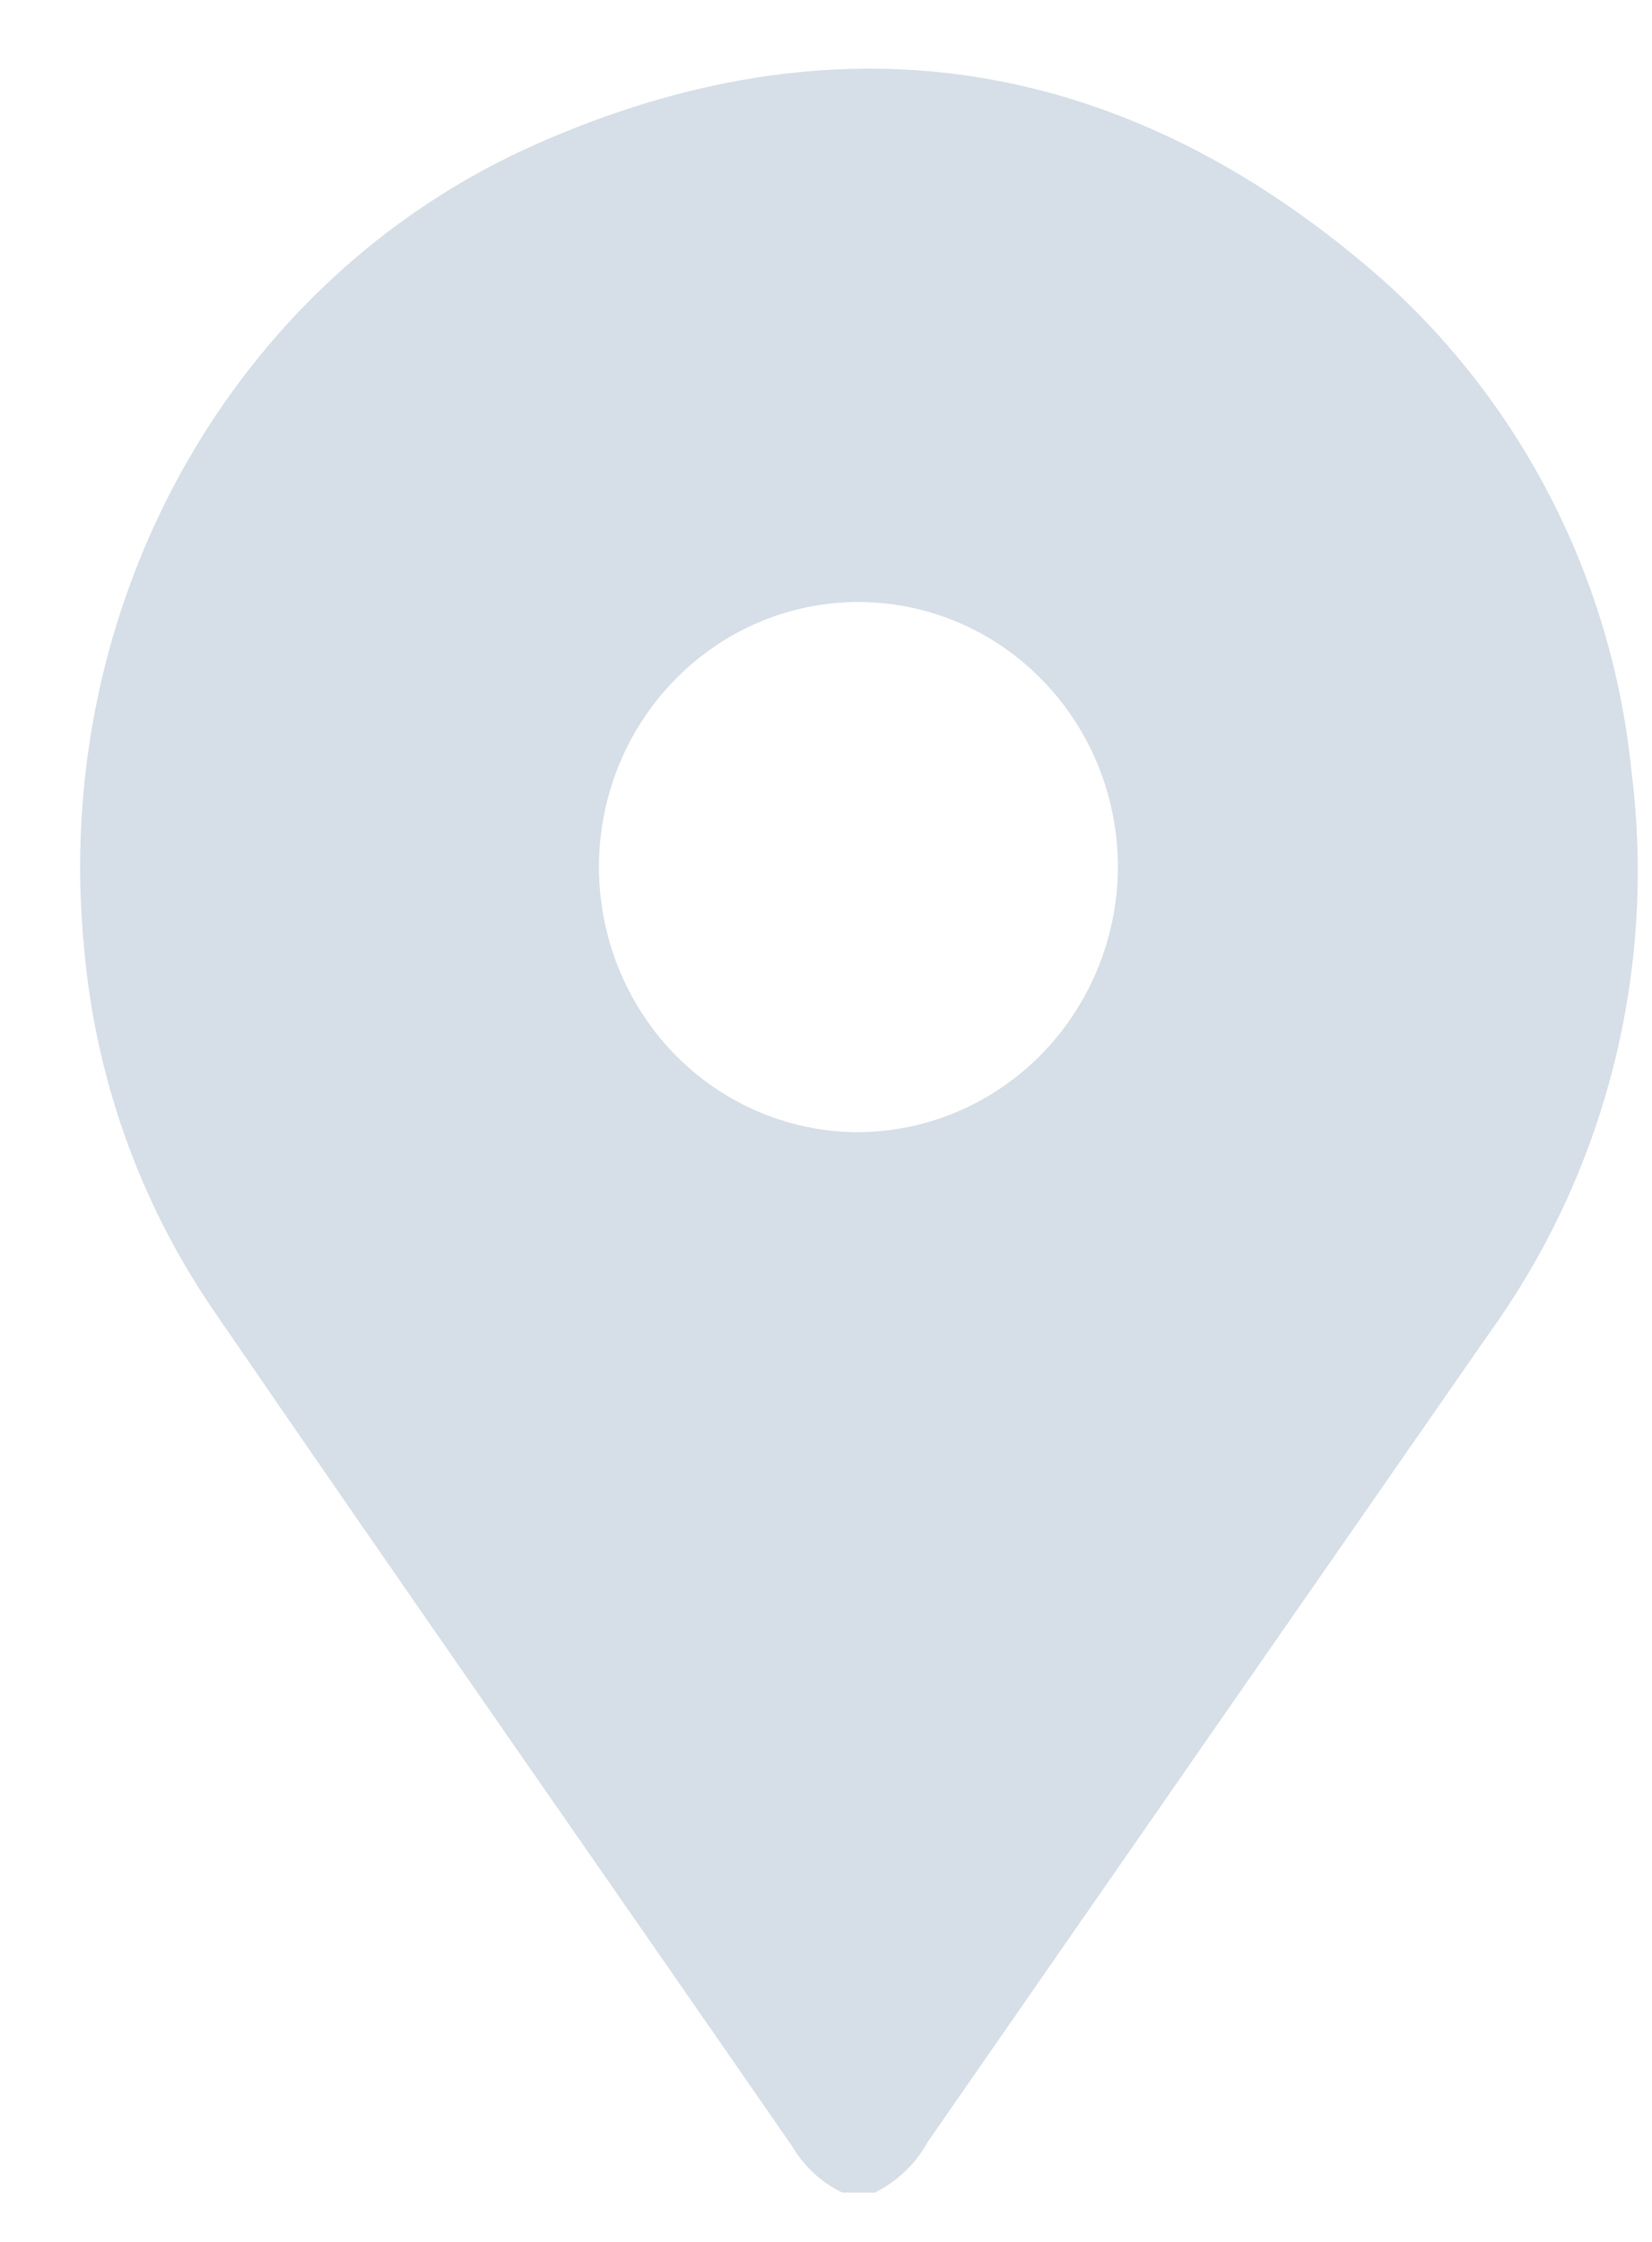 <svg width="14" height="19" viewBox="0 0 14 19" fill="none" xmlns="http://www.w3.org/2000/svg">
<path opacity="0.8" d="M7.139 18.582C6.963 18.498 6.815 18.362 6.714 18.191C5.077 15.824 3.428 13.466 1.8 11.092C1.18 10.181 0.804 9.12 0.711 8.014C0.436 5.134 1.96 2.364 4.546 1.221C7.055 0.11 9.425 0.449 11.547 2.225C12.187 2.757 12.717 3.412 13.108 4.153C13.5 4.895 13.744 5.707 13.827 6.545C14.038 8.229 13.606 9.93 12.622 11.297C11.037 13.578 9.451 15.862 7.864 18.15C7.761 18.337 7.604 18.488 7.414 18.582L7.139 18.582ZM9.474 7.357C9.476 6.763 9.248 6.192 8.839 5.77C8.431 5.347 7.874 5.107 7.293 5.102C6.711 5.097 6.151 5.328 5.736 5.744C5.321 6.159 5.083 6.726 5.076 7.32C5.069 7.914 5.292 8.487 5.697 8.914C6.102 9.34 6.656 9.585 7.238 9.595C7.825 9.602 8.391 9.37 8.811 8.95C9.23 8.53 9.469 7.957 9.474 7.357L9.474 7.357Z" fill="#CBD5E1"/>
</svg>
